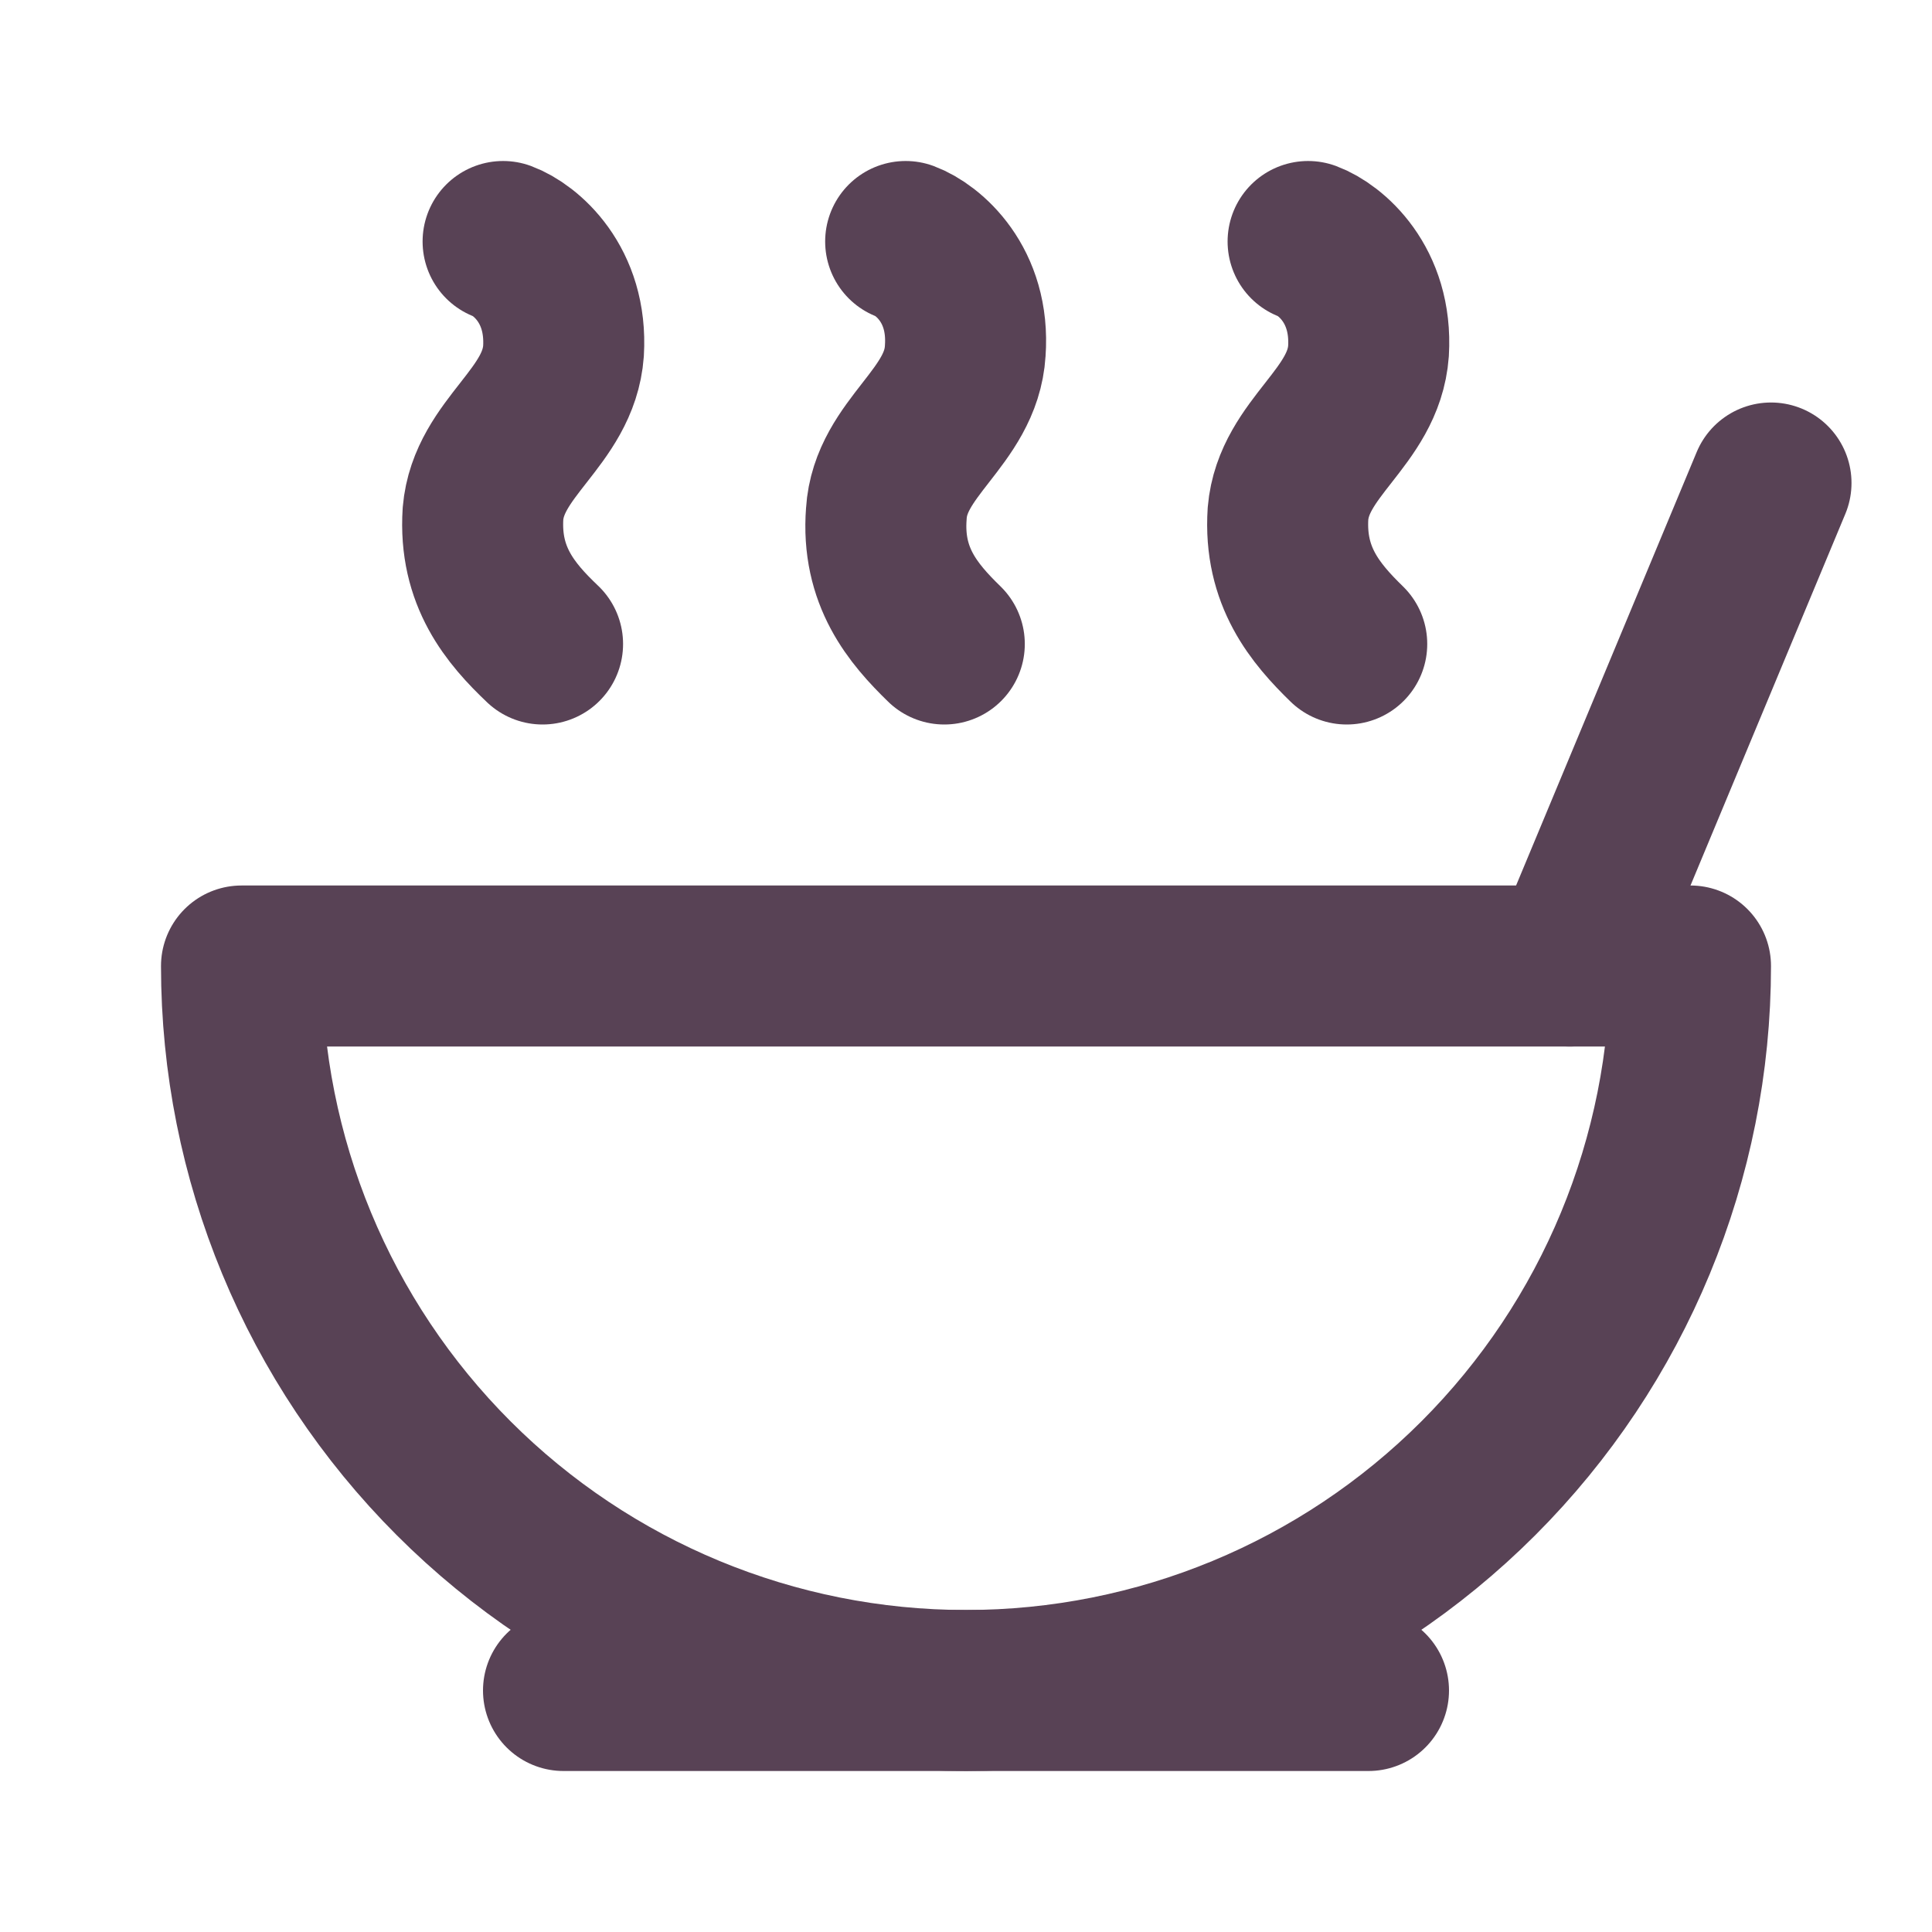 <svg width="30" height="30" viewBox="0 0 30 30" fill="none" xmlns="http://www.w3.org/2000/svg">
<path d="M15 26.25C17.984 26.25 20.845 25.065 22.955 22.955C25.065 20.845 26.25 17.984 26.25 15H3.75C3.75 17.984 4.935 20.845 7.045 22.955C9.155 25.065 12.016 26.25 15 26.25Z" stroke="#584255" stroke-width="2.5" stroke-linecap="round" stroke-linejoin="round"/>
<path d="M8.75 26.25H21.25" stroke="#584255" stroke-width="2.5" stroke-linecap="round" stroke-linejoin="round"/>
<path d="M24.375 15L27.5 7.5" stroke="#584255" stroke-width="2.5" stroke-linecap="round" stroke-linejoin="round"/>
<path d="M20.312 3.75C20.65 3.875 21.312 4.412 21.25 5.45C21.175 6.487 20.087 6.95 20 7.975C19.937 8.95 20.425 9.525 20.912 10" stroke="#584255" stroke-width="2.5" stroke-linecap="round" stroke-linejoin="round"/>
<path d="M14.063 3.75C14.4 3.875 15.063 4.412 14.988 5.45C14.925 6.487 13.825 6.95 13.763 7.975C13.688 8.95 14.175 9.525 14.663 10" stroke="#584255" stroke-width="2.5" stroke-linecap="round" stroke-linejoin="round"/>
<path d="M7.812 3.75C8.15 3.875 8.812 4.412 8.75 5.45C8.675 6.487 7.587 6.95 7.5 7.975C7.437 8.95 7.925 9.525 8.425 10" stroke="#584255" stroke-width="2.5" stroke-linecap="round" stroke-linejoin="round"/>
</svg>
